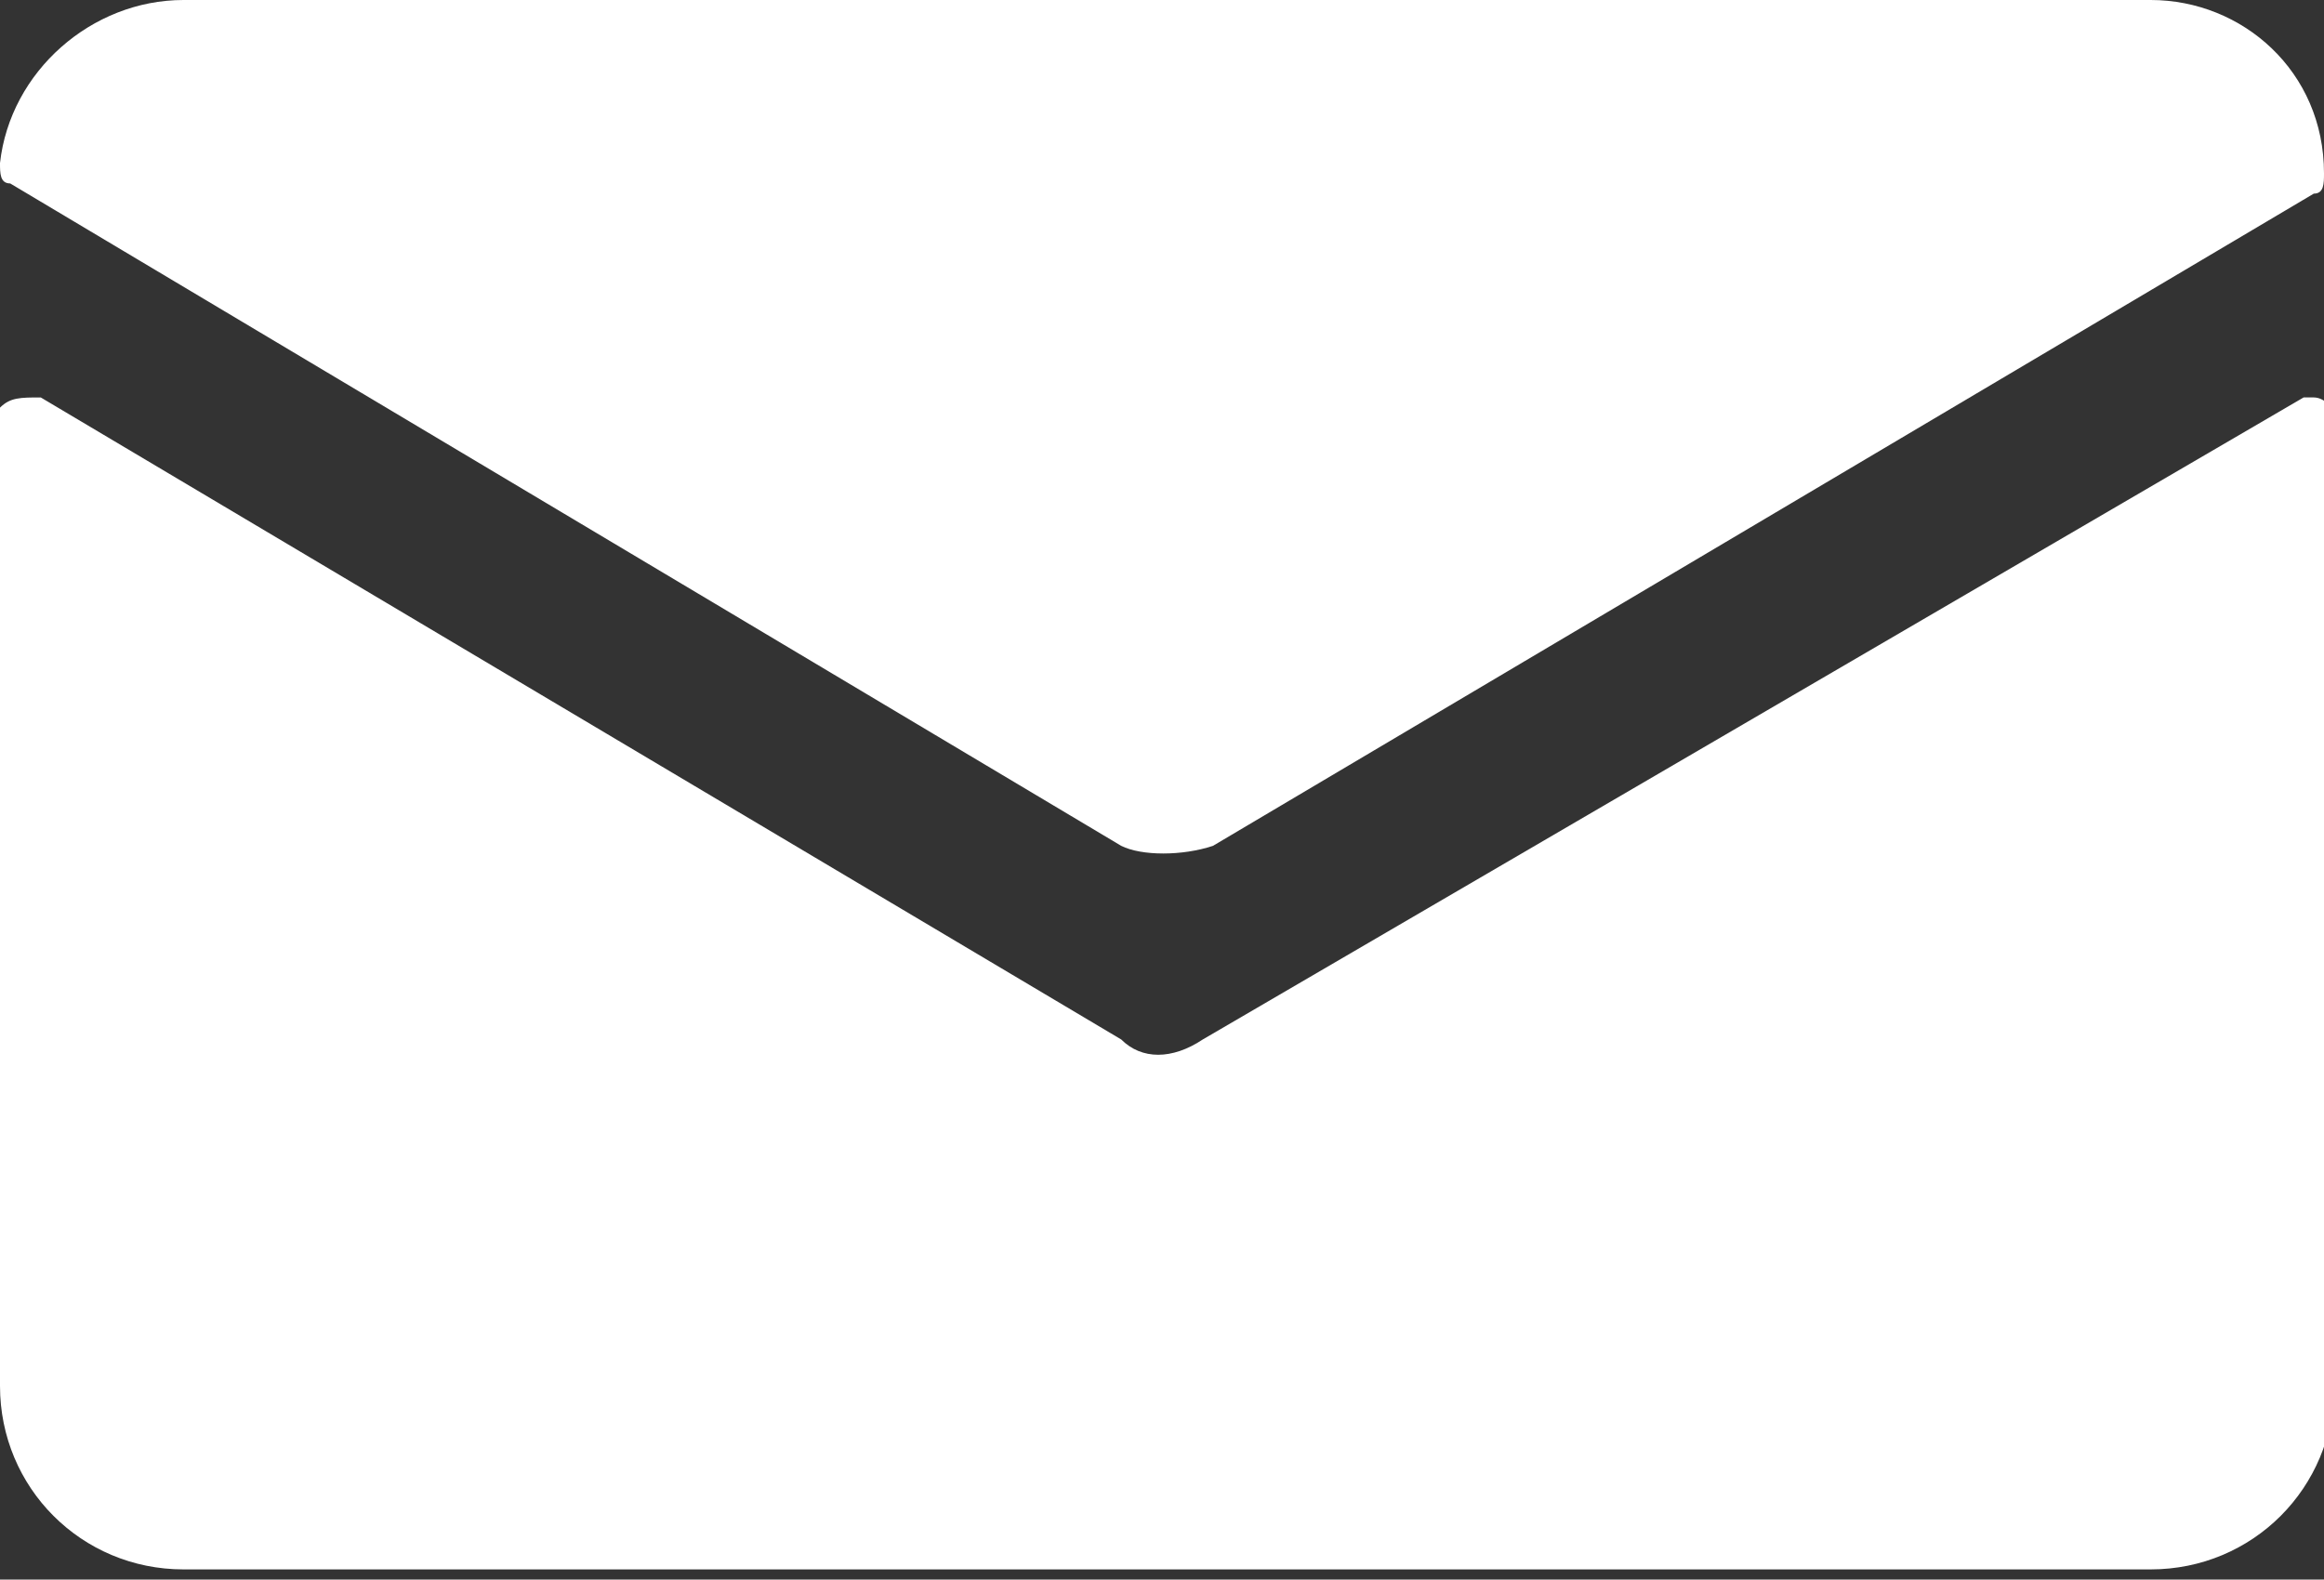 <?xml version="1.0" encoding="UTF-8"?> <svg xmlns="http://www.w3.org/2000/svg" viewBox="0 0 22.8 15.5"><rect x="0" y="0" width="22.8" height="15.5" fill="#333333" stroke="none"/><path fill="#fff" d="M11.8 10.2c-.3.2-.6.2-.8 0L.4 3.9c-.2 0-.3 0-.4.1v9.6c0 1 .8 1.8 1.8 1.8h19.3c1 0 1.8-.8 1.8-1.8V4.1c0-.1-.1-.2-.2-.2h-.1l-10.8 6.3z"></path><path fill="#fff" d="M11.9 8.3l10.8-6.4c.1 0 .1-.1.1-.2 0-1-.8-1.7-1.7-1.7H1.8C.9 0 .1.7 0 1.6c0 .1 0 .2.1.2L11 8.3c.2.1.6.1.9 0z"></path></svg> 